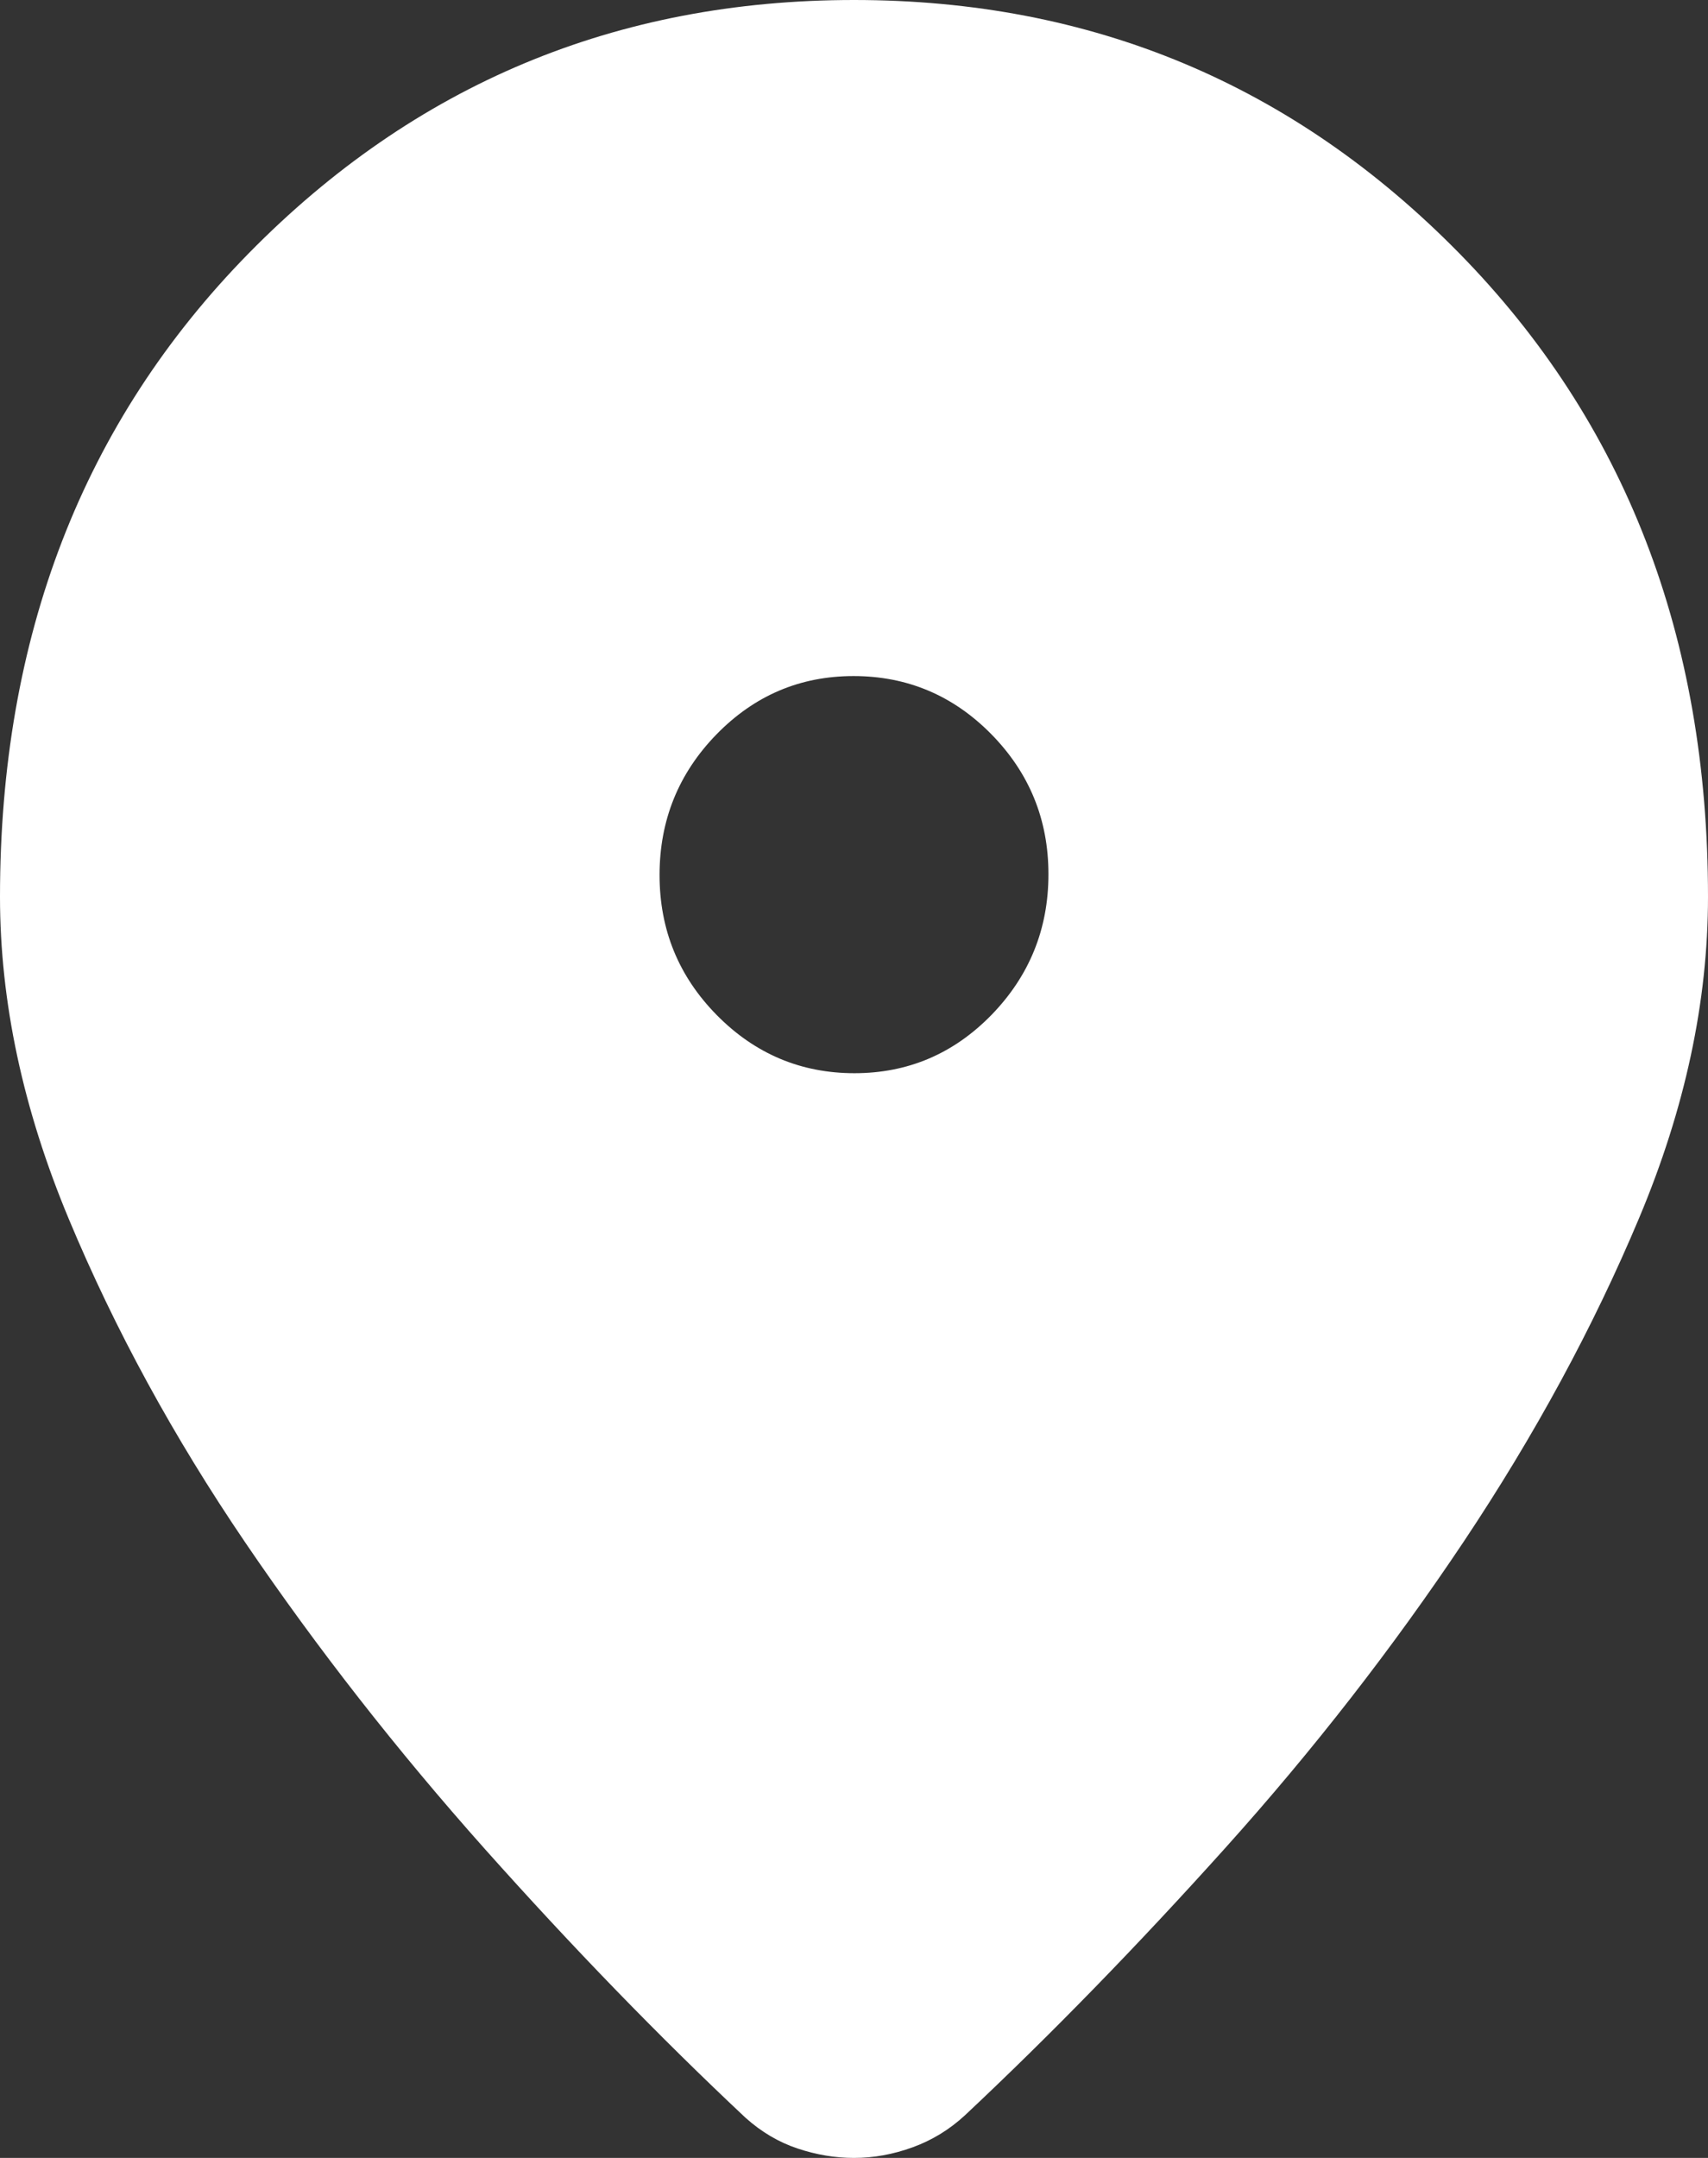 <svg width="19" height="24" viewBox="0 0 19 24" fill="none" xmlns="http://www.w3.org/2000/svg">
<rect x="0" y="0" width="19" height="24" fill="#333333" stroke="none"/>
<path d="M9.5 24C9.291 24 9.081 23.965 8.872 23.895C8.662 23.825 8.469 23.711 8.293 23.553C7.34 22.659 6.375 21.664 5.396 20.567C4.418 19.469 3.529 18.333 2.73 17.158C1.931 15.983 1.277 14.783 0.766 13.559C0.255 12.335 0 11.14 0 9.974C0 7.082 0.922 4.697 2.766 2.818C4.611 0.939 6.855 0 9.5 0C12.145 0 14.389 0.939 16.234 2.818C18.078 4.697 19 7.082 19 9.974C19 11.14 18.745 12.33 18.234 13.546C17.724 14.761 17.073 15.961 16.283 17.145C15.492 18.329 14.608 19.465 13.63 20.553C12.651 21.642 11.686 22.633 10.733 23.527C10.563 23.684 10.369 23.803 10.152 23.882C9.934 23.961 9.717 24 9.5 24ZM9.505 11.936C10.101 11.936 10.609 11.719 11.031 11.286C11.452 10.852 11.663 10.331 11.663 9.723C11.663 9.114 11.45 8.595 11.026 8.164C10.602 7.734 10.091 7.519 9.495 7.519C8.899 7.519 8.391 7.736 7.969 8.169C7.548 8.602 7.337 9.123 7.337 9.732C7.337 10.341 7.55 10.86 7.974 11.29C8.398 11.72 8.909 11.936 9.505 11.936Z" fill="white"/>
</svg>
